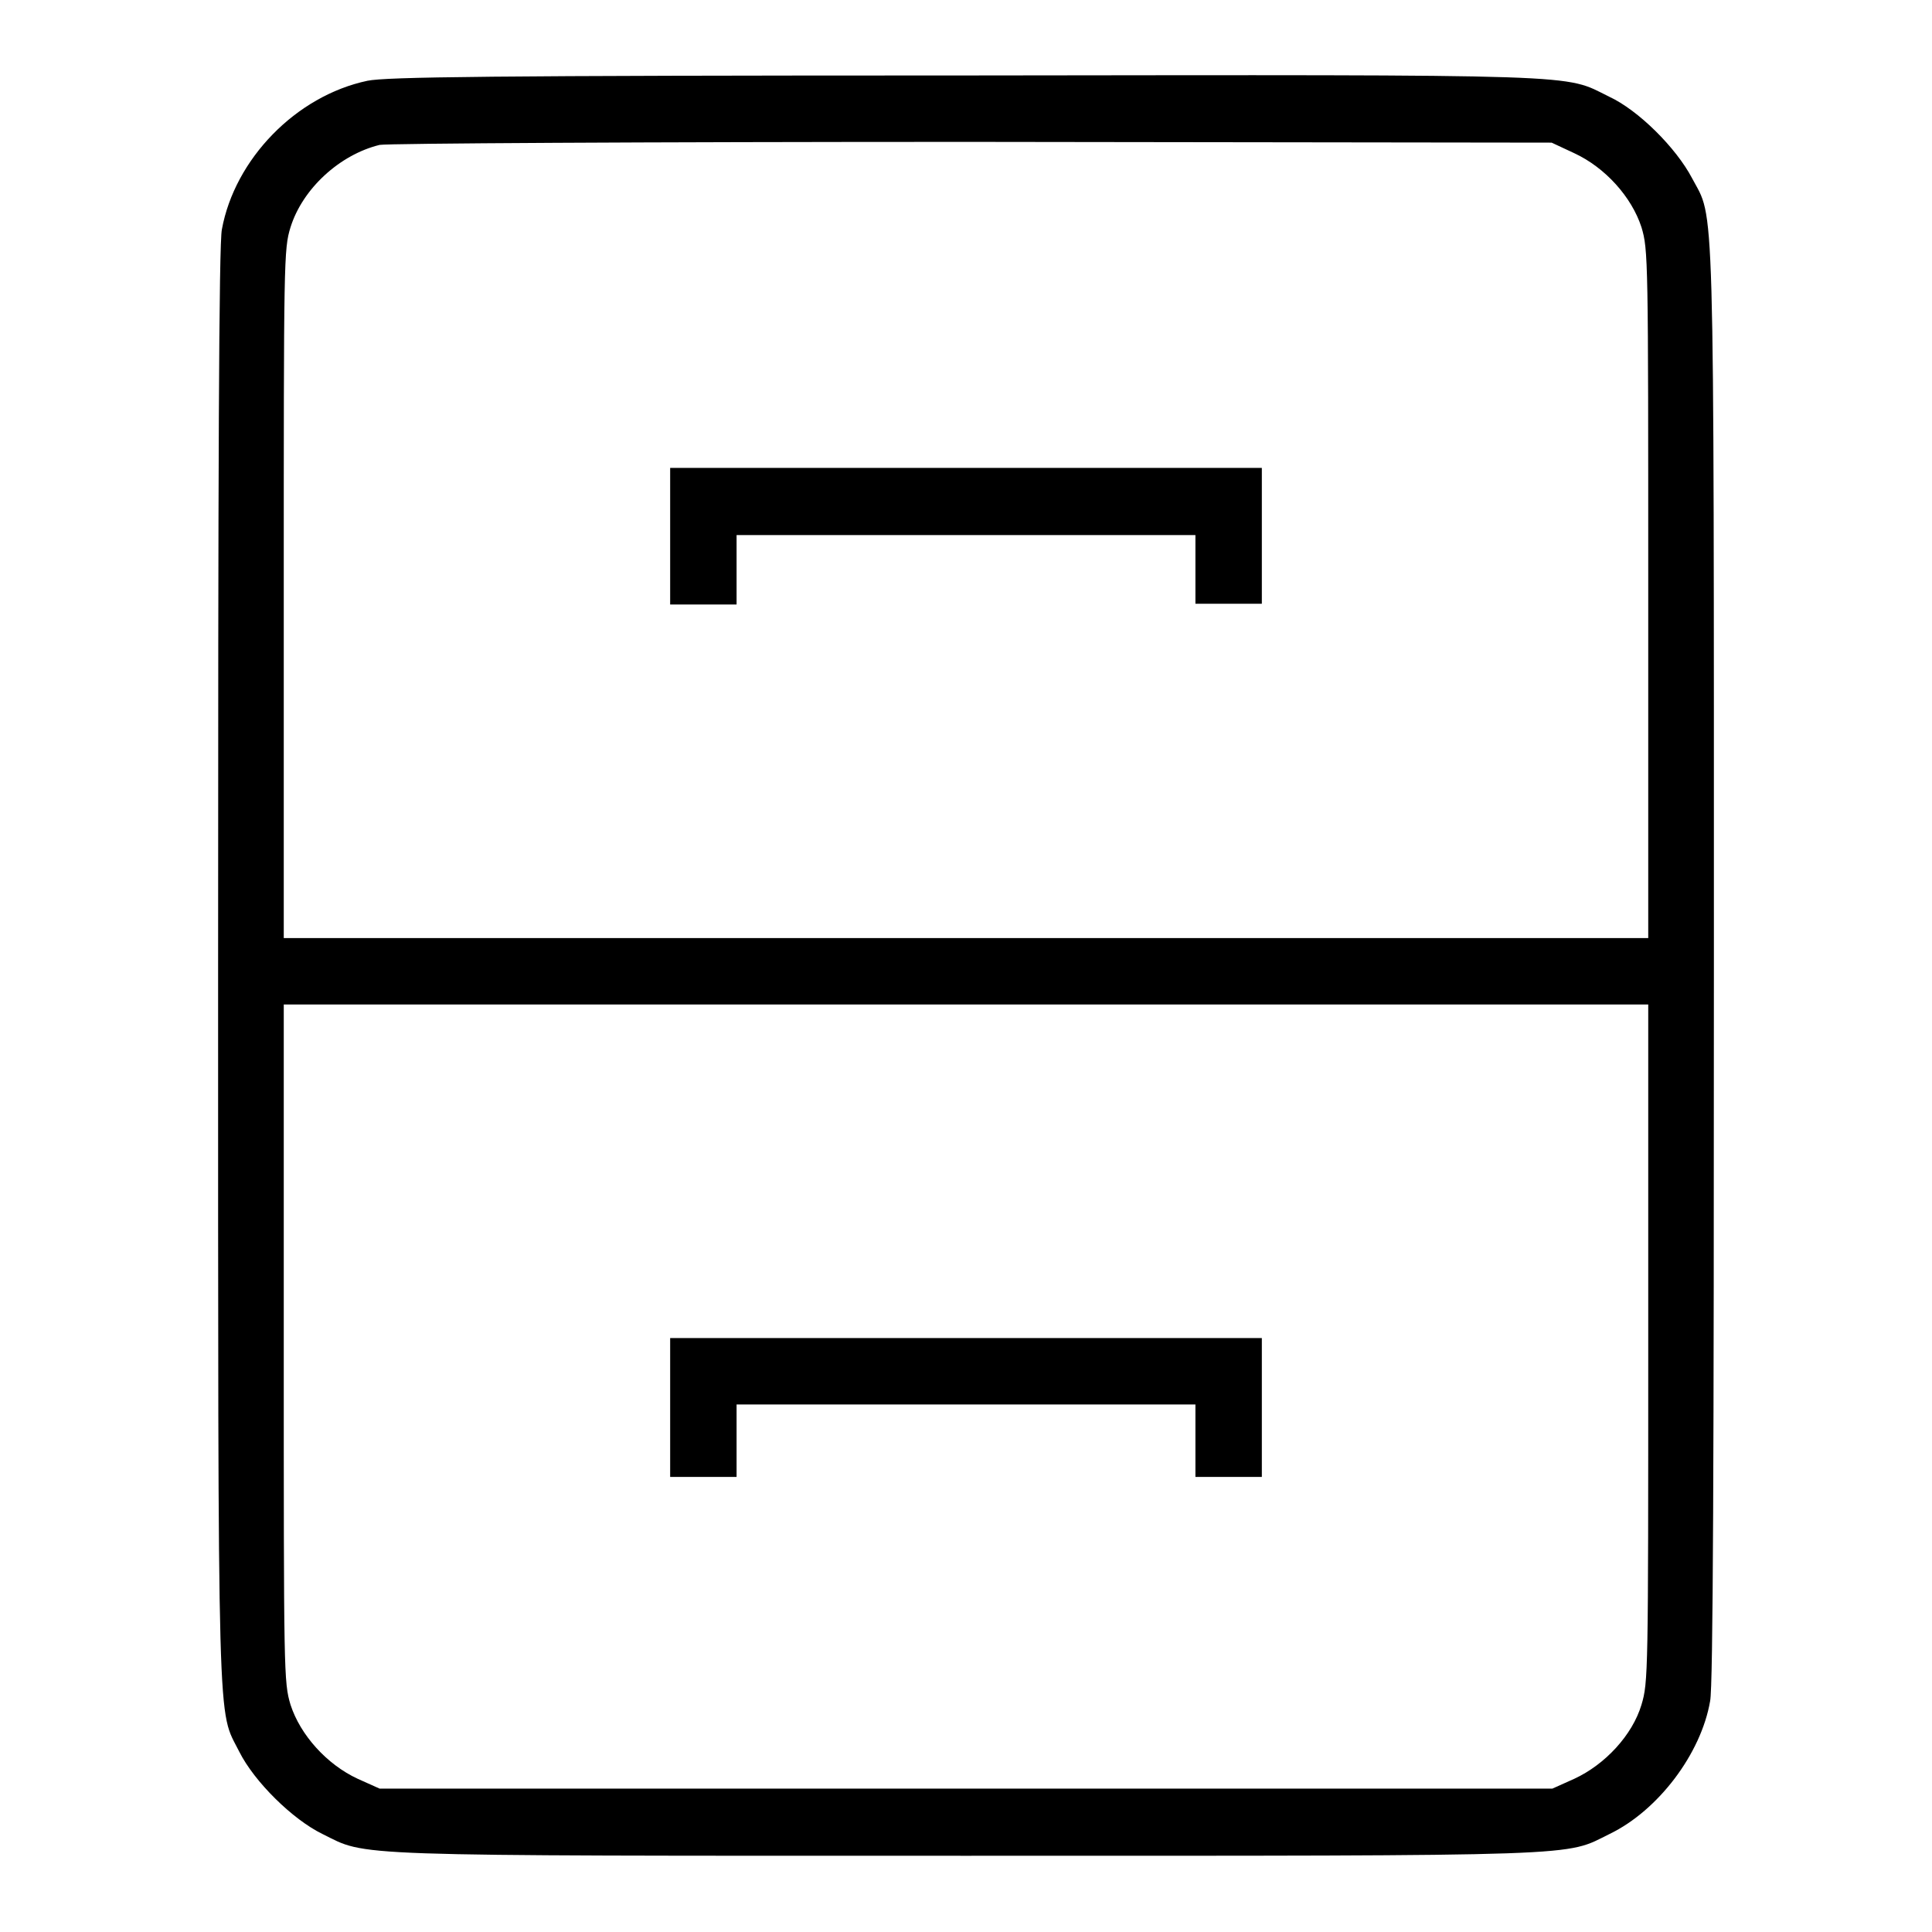<?xml version="1.0" encoding="utf-8"?>
<!-- Svg Vector Icons : http://www.onlinewebfonts.com/icon -->
<!DOCTYPE svg PUBLIC "-//W3C//DTD SVG 1.1//EN" "http://www.w3.org/Graphics/SVG/1.1/DTD/svg11.dtd">
<svg version="1.1" xmlns="http://www.w3.org/2000/svg" xmlns:xlink="http://www.w3.org/1999/xlink" x="0px" y="0px" viewBox="0 0 256 256" enable-background="new 0 0 256 256" xml:space="preserve">
<g><g><g><path fill="#000000" d="M48.7,10.7c-9.5,2-17.6,10.4-19.3,19.7c-0.4,1.9-0.5,31.9-0.5,97.7c0,104.2-0.1,98.2,2.8,104c2,4,7.1,9,11,10.9c6.1,3,1.9,2.9,85.3,2.9c83.4,0,79.2,0.1,85.3-2.9c6.4-3.1,12.1-10.6,13.3-17.6c0.4-1.9,0.5-31.9,0.5-97.7c0-104.5,0.1-98.4-2.9-104.1c-2.1-4-7.1-9-11-10.8c-6.1-3-1.8-2.9-85.5-2.8C64.2,10,51.2,10.2,48.7,10.7z M208.6,20.3c4.1,1.9,7.6,5.8,8.9,9.8c0.9,3,0.9,4.1,0.9,48.6v45.6H128H37.6V78.7c0-44.4,0-45.7,0.9-48.6c1.6-5.1,6.5-9.6,11.8-10.9c1-0.2,34.8-0.4,78.5-0.4l76.8,0.1L208.6,20.3z M218.4,178c0,43.8,0,44.9-0.9,47.9c-1.2,4-4.8,7.9-8.9,9.8l-2.9,1.3H128H50.3l-2.9-1.3c-4.1-1.9-7.6-5.8-8.9-9.8c-0.9-3-0.9-4.1-0.9-47.9v-44.9H128h90.4V178z"/><path fill="#000000" d="M88.8,71.1v9h4.4h4.4v-4.6v-4.6H128h30.4v4.6V80h4.4h4.4v-9v-9H128H88.8V71.1z"/><path fill="#000000" d="M88.8,186.5v9.2h4.4h4.4v-4.8v-4.8H128h30.4v4.8v4.8h4.4h4.4v-9.2v-9.2H128H88.8V186.5z"/></g></g></g>
</svg>